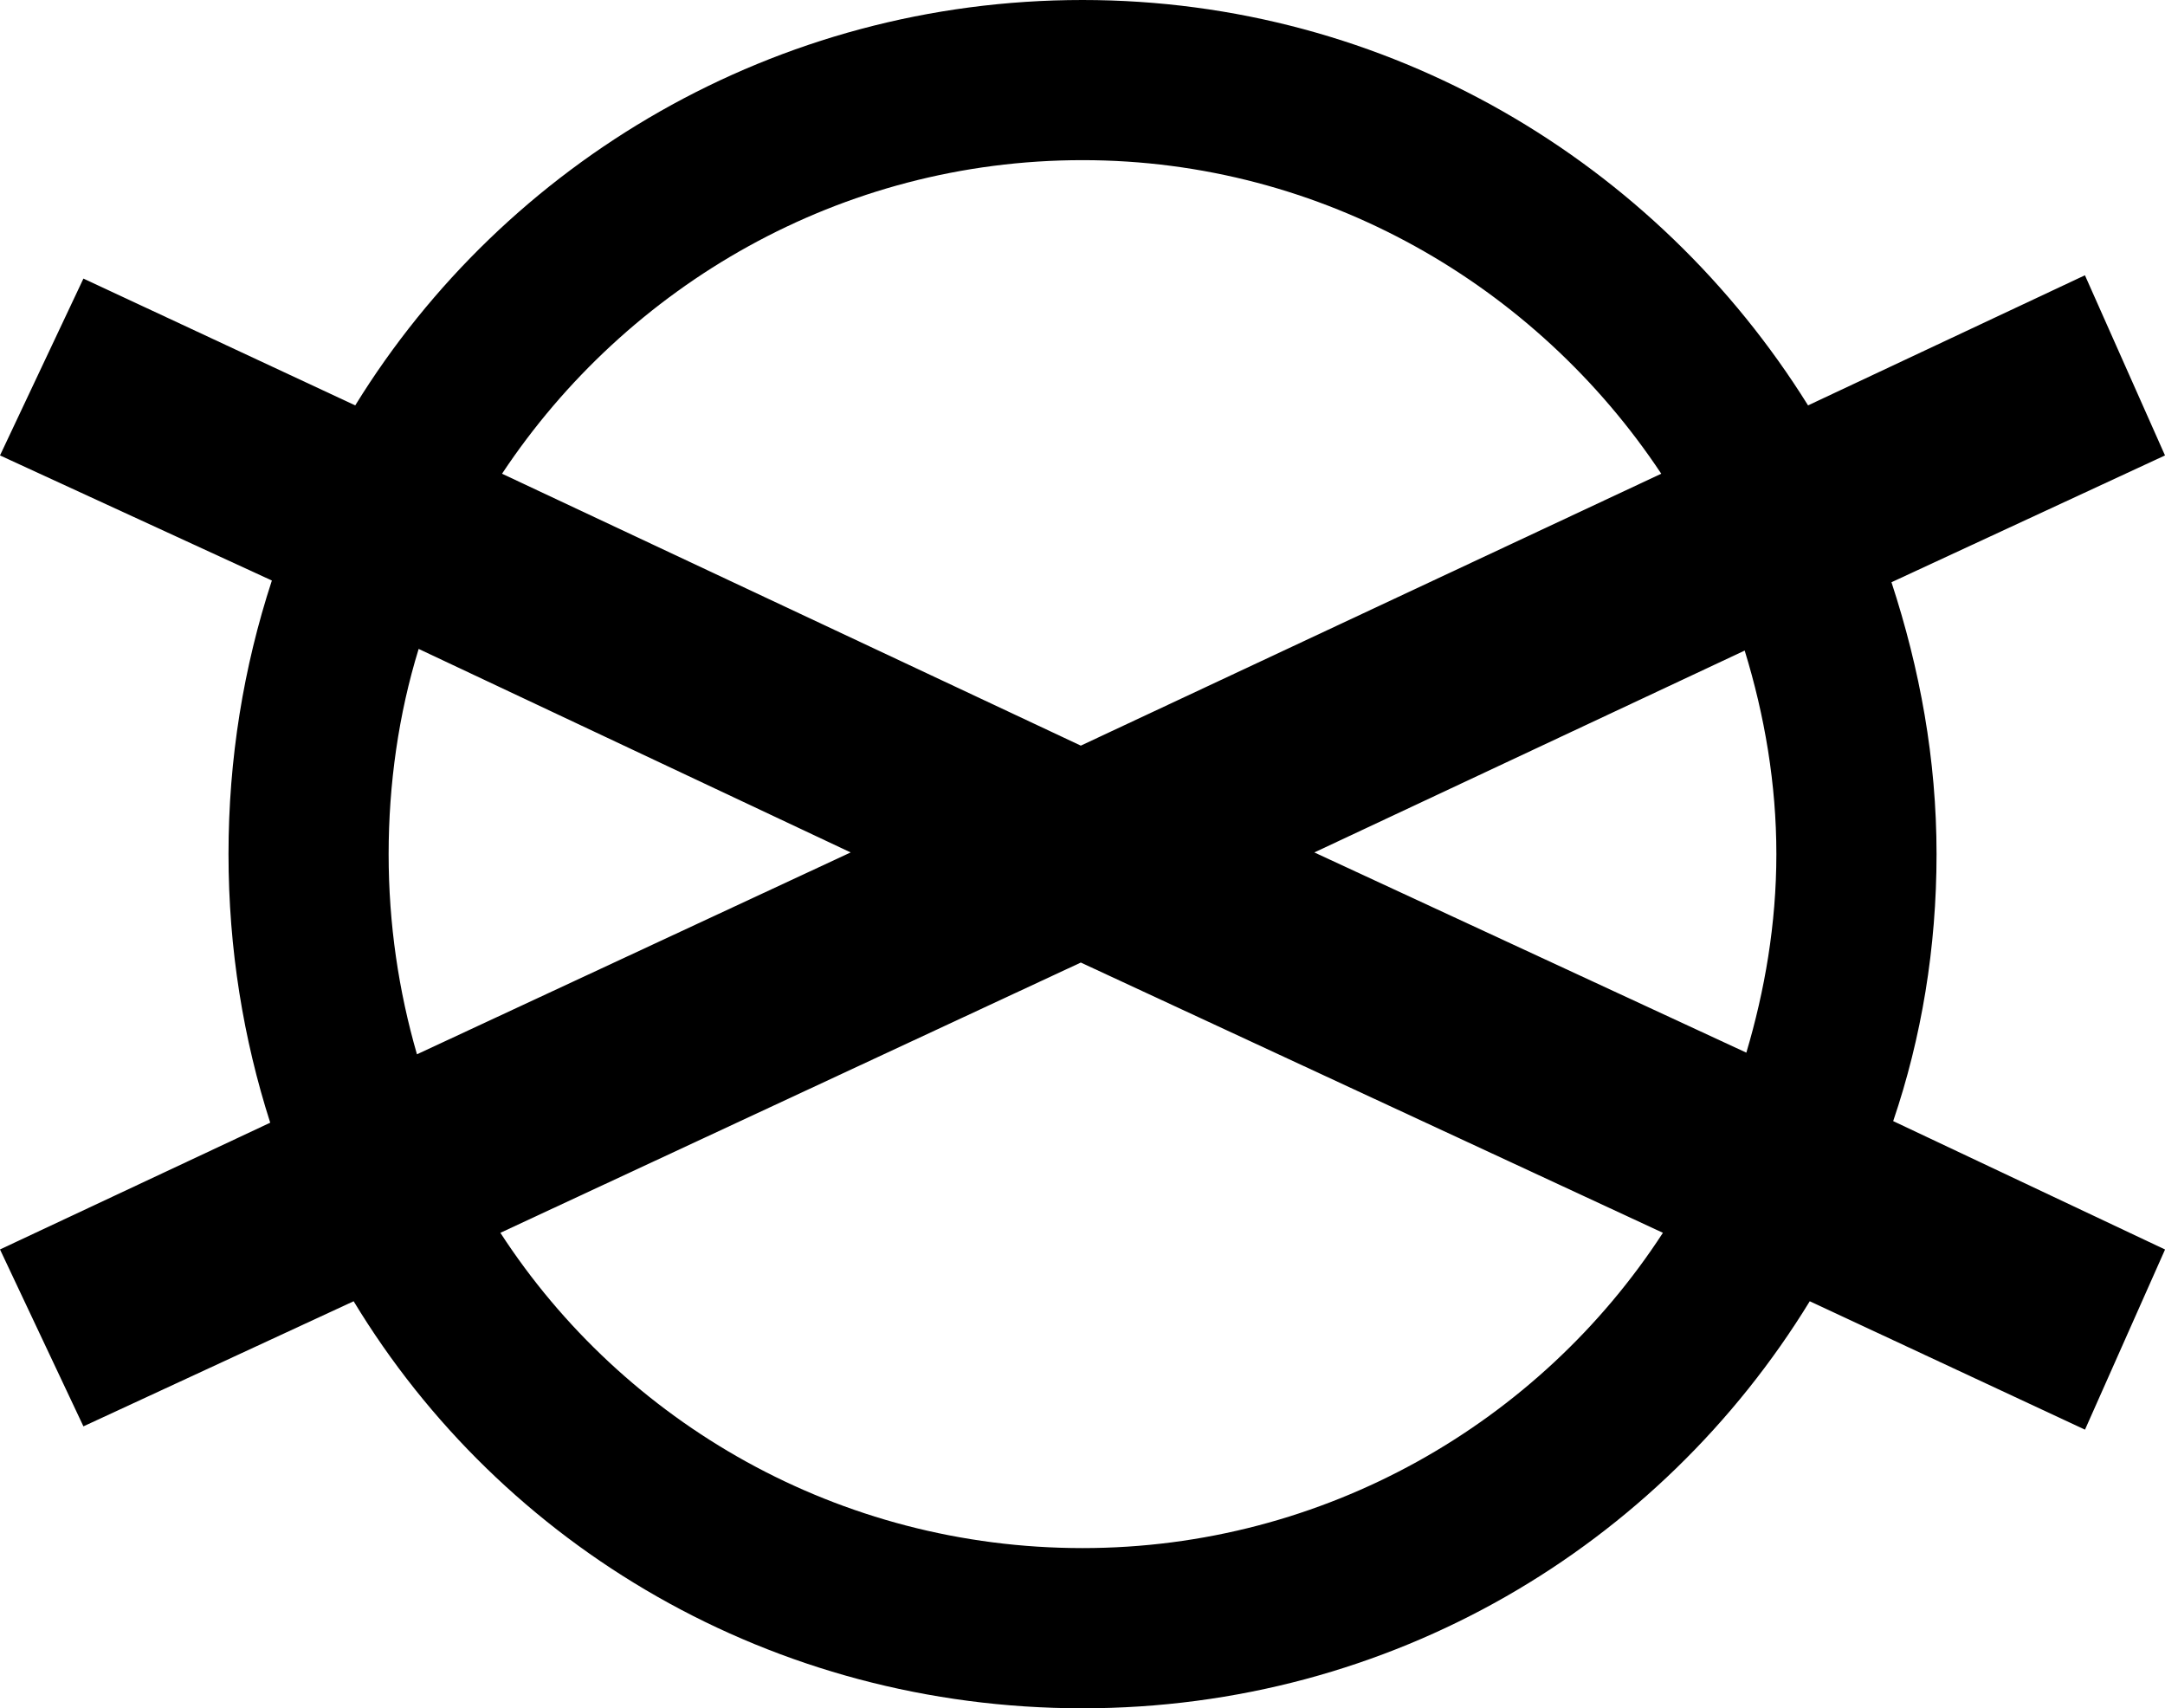 <?xml version="1.0" encoding="iso-8859-1"?>
<!-- Generator: Adobe Illustrator 16.0.0, SVG Export Plug-In . SVG Version: 6.00 Build 0)  -->
<!DOCTYPE svg PUBLIC "-//W3C//DTD SVG 1.1//EN" "http://www.w3.org/Graphics/SVG/1.1/DTD/svg11.dtd">
<svg version="1.1" id="Layer_1" xmlns="http://www.w3.org/2000/svg" xmlns:xlink="http://www.w3.org/1999/xlink" x="0px" y="0px"
	 width="37.993px" height="29.973px" viewBox="0 0 37.993 29.973" style="enable-background:new 0 0 37.993 29.973;"
	 xml:space="preserve">
<path style="fill-rule:evenodd;clip-rule:evenodd;fill:#000000;" d="M7.317,18.499l7.611-3.542l-7.581-3.571
	c-0.352,1.142-0.527,2.371-0.527,3.601S6.996,17.387,7.317,18.499L7.317,18.499z M4.742,19.699L0,21.923l1.464,3.104l4.742-2.195
	c2.604,4.303,7.347,7.142,12.791,7.142c5.415,0,10.127-2.839,12.762-7.142l4.83,2.253l1.405-3.161l-4.771-2.253
	c0.498-1.464,0.761-3.045,0.761-4.684c0-1.668-0.293-3.249-0.791-4.771l4.8-2.225L36.588,4.83l-4.859,2.283
	C29.065,2.839,24.353,0,18.997,0C13.611,0,8.869,2.839,6.234,7.113L1.464,4.888L0,7.991l4.771,2.195
	c-0.498,1.522-0.761,3.132-0.761,4.8C4.01,16.654,4.273,18.235,4.742,19.699L4.742,19.699z M8.781,21.631l10.186-4.742l10.215,4.742
	c-2.167,3.336-5.942,5.532-10.186,5.532C14.723,27.163,10.947,24.967,8.781,21.631L8.781,21.631z M30.646,18.47l-7.581-3.513
	l7.552-3.542c0.351,1.141,0.556,2.341,0.556,3.571S30.968,17.387,30.646,18.47L30.646,18.47z M29.153,8.312l-10.186,4.771
	L8.81,8.312c2.196-3.308,5.942-5.502,10.187-5.502C23.211,2.81,26.958,5.005,29.153,8.312L29.153,8.312z"/>
</svg>
